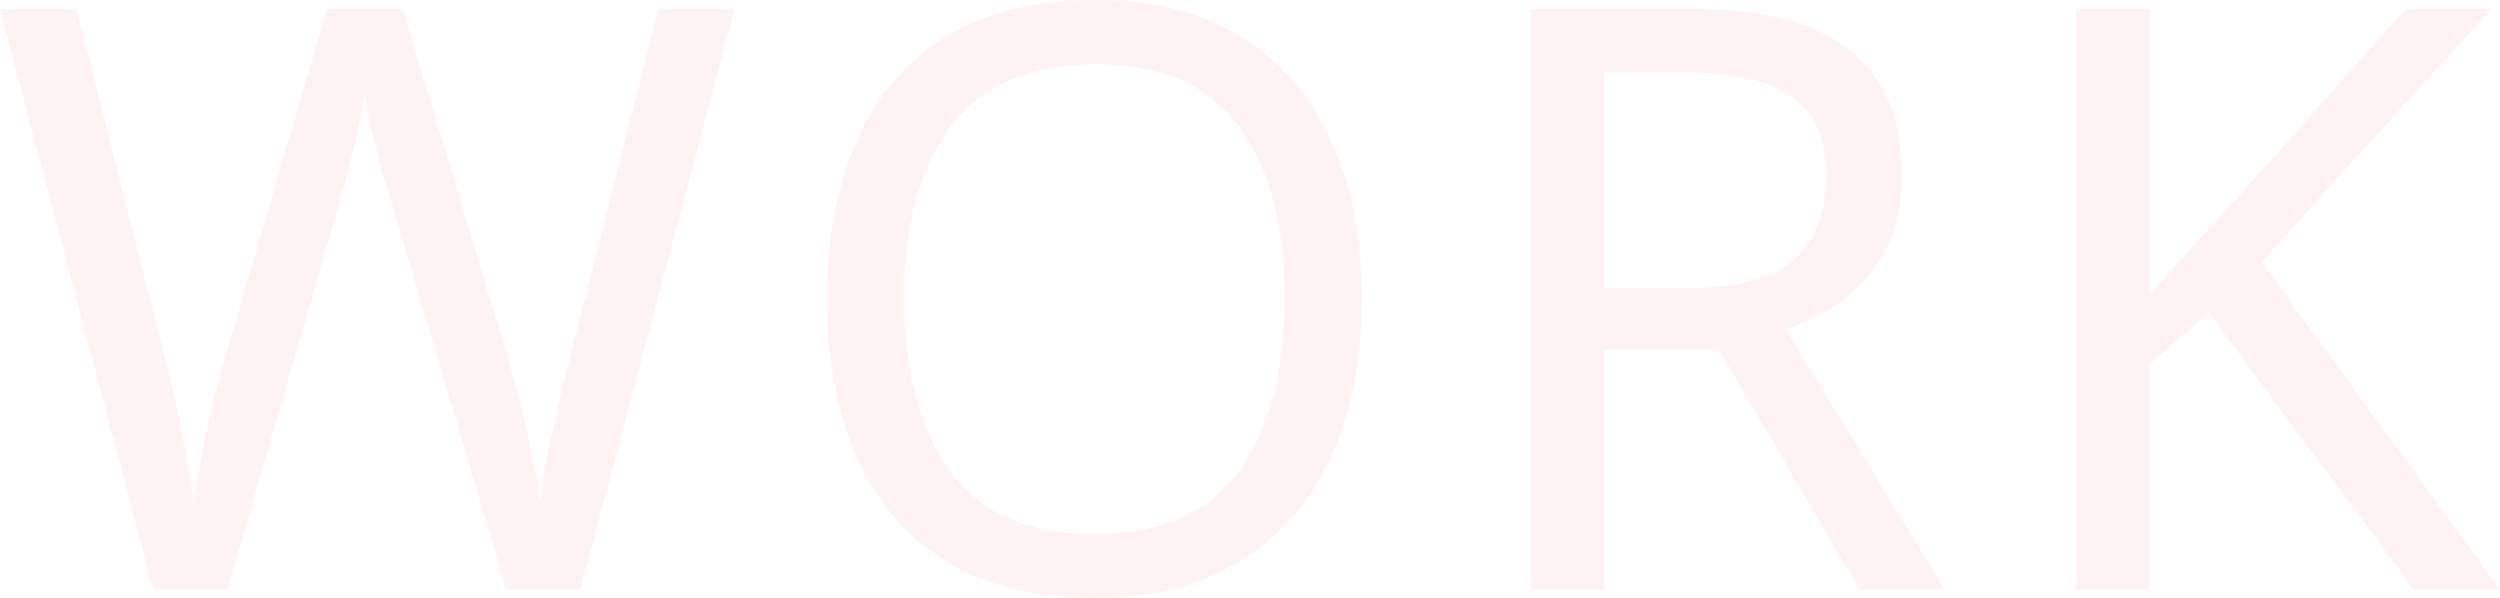 <svg width="460" height="110" viewBox="0 0 460 110" fill="none" xmlns="http://www.w3.org/2000/svg">
<path d="M460 108.503H444.17L406.387 57.469L395.485 67.048V108.503H382.045V1.646H395.485V54.327C398.472 50.934 401.509 47.542 404.595 44.15C407.681 40.757 410.768 37.365 413.854 33.973L442.677 1.646H458.357L416.094 48.191L460 108.503Z" fill="#FF7F7F" fill-opacity="0.1"/>
<path d="M311.098 1.646C324.34 1.646 334.097 4.191 340.369 9.279C346.741 14.268 349.927 21.85 349.927 32.027C349.927 37.714 348.881 42.454 346.79 46.245C344.7 50.036 342.012 53.079 338.726 55.374C335.54 57.669 332.155 59.415 328.571 60.612L357.842 108.503H342.161L316.325 64.354H295.119V108.503H281.679V1.646H311.098ZM310.352 13.32H295.119V52.98H311.098C319.76 52.98 326.082 51.283 330.065 47.891C334.047 44.399 336.038 39.311 336.038 32.626C336.038 25.642 333.947 20.703 329.766 17.81C325.584 14.816 319.113 13.32 310.352 13.32Z" fill="#FF7F7F" fill-opacity="0.1"/>
<path d="M250.579 54.925C250.579 66 248.687 75.678 244.904 83.959C241.22 92.141 235.695 98.526 228.327 103.116C221.06 107.705 212.099 110 201.446 110C190.395 110 181.186 107.705 173.819 103.116C166.551 98.526 161.125 92.091 157.541 83.809C153.957 75.528 152.165 65.85 152.165 54.776C152.165 43.9 153.957 34.372 157.541 26.191C161.125 17.909 166.551 11.474 173.819 6.884C181.186 2.295 190.445 0 201.596 0C212.249 0 221.209 2.295 228.477 6.884C235.745 11.374 241.22 17.76 244.904 26.041C248.687 34.222 250.579 43.85 250.579 54.925ZM166.352 54.925C166.352 68.395 169.189 79.02 174.864 86.803C180.539 94.485 189.4 98.326 201.446 98.326C213.493 98.326 222.304 94.485 227.879 86.803C233.554 79.02 236.392 68.395 236.392 54.925C236.392 41.456 233.604 30.93 228.029 23.347C222.453 15.664 213.642 11.823 201.596 11.823C189.45 11.823 180.539 15.664 174.864 23.347C169.189 30.93 166.352 41.456 166.352 54.925Z" fill="#FF7F7F" fill-opacity="0.1"/>
<path d="M135.152 1.646L106.777 108.503H93.188L72.429 38.463C71.533 35.669 70.687 32.825 69.891 29.932C69.194 26.939 68.547 24.345 67.949 22.15C67.451 19.855 67.153 18.259 67.053 17.361C66.954 18.658 66.406 21.451 65.41 25.741C64.415 29.932 63.27 34.322 61.976 38.912L41.815 108.503H28.225L0 1.646H14.038L30.614 66.898C31.809 71.487 32.805 75.927 33.601 80.218C34.497 84.508 35.194 88.549 35.692 92.34C36.19 88.449 36.937 84.209 37.932 79.619C38.928 75.029 40.073 70.54 41.367 66.15L60.184 1.646H74.072L93.635 66.599C95.029 71.188 96.224 75.778 97.22 80.367C98.215 84.957 98.962 88.948 99.46 92.34C99.858 88.648 100.505 84.658 101.401 80.367C102.397 75.977 103.492 71.438 104.687 66.748L121.114 1.646H135.152Z" fill="#FF7F7F" fill-opacity="0.1"/>
</svg>

